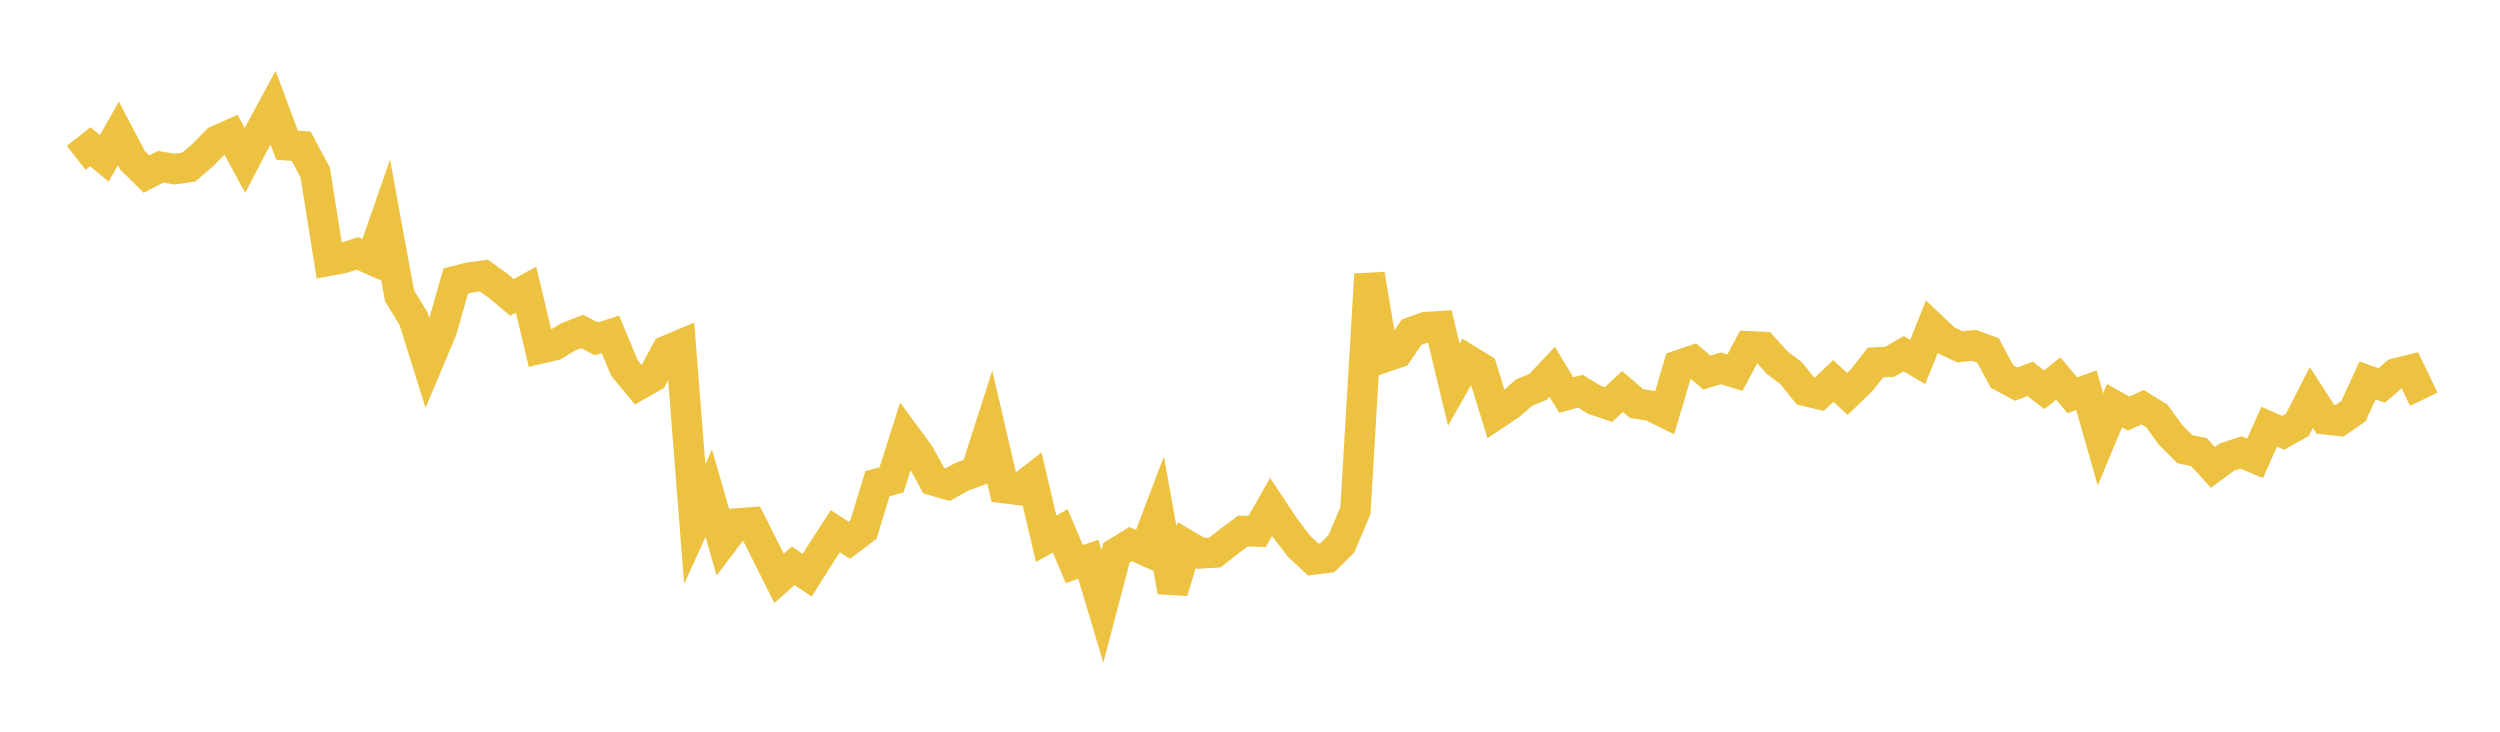 <svg width="164" height="48" xmlns="http://www.w3.org/2000/svg" xmlns:xlink="http://www.w3.org/1999/xlink"><path fill="none" stroke="rgb(237,194,64)" stroke-width="2" d="M5,10.354L5.922,9.628L6.844,10.385L7.766,8.752L8.689,10.509L9.611,11.424L10.533,10.939L11.455,11.093L12.377,10.962L13.299,10.176L14.222,9.231L15.144,8.818L16.066,10.522L16.988,8.761L17.91,7.058L18.832,9.528L19.754,9.589L20.677,11.31L21.599,17.099L22.521,16.927L23.443,16.622L24.365,17.029L25.287,14.376L26.21,19.407L27.132,20.908L28.054,23.852L28.976,21.665L29.898,18.432L30.82,18.198L31.743,18.08L32.665,18.737L33.587,19.505L34.509,19L35.431,22.867L36.353,22.652L37.275,22.1L38.198,21.748L39.12,22.23L40.042,21.936L40.964,24.143L41.886,25.25L42.808,24.73L43.731,23.007L44.653,22.618L45.575,34.379L46.497,32.366L47.419,35.557L48.341,34.338L49.263,34.273L50.186,36.105L51.108,37.944L52.03,37.115L52.952,37.733L53.874,36.272L54.796,34.849L55.719,35.441L56.641,34.74L57.563,31.726L58.485,31.483L59.407,28.582L60.329,29.84L61.251,31.526L62.174,31.792L63.096,31.274L64.018,30.936L64.94,28.06L65.862,32.02L66.784,32.134L67.707,31.422L68.629,35.346L69.551,34.824L70.473,37.002L71.395,36.687L72.317,39.774L73.24,36.263L74.162,35.694L75.084,36.1L76.006,33.672L76.928,38.813L77.85,35.758L78.772,36.299L79.695,36.246L80.617,35.52L81.539,34.835L82.461,34.866L83.383,33.258L84.305,34.646L85.228,35.849L86.15,36.702L87.072,36.59L87.994,35.678L88.916,33.494L89.838,17.998L90.76,23.454L91.683,23.14L92.605,21.79L93.527,21.457L94.449,21.399L95.371,25.231L96.293,23.607L97.216,24.175L98.138,27.171L99.06,26.556L99.982,25.755L100.904,25.374L101.826,24.394L102.749,25.919L103.671,25.662L104.593,26.228L105.515,26.54L106.437,25.679L107.359,26.474L108.281,26.616L109.204,27.07L110.126,23.962L111.048,23.651L111.97,24.441L112.892,24.162L113.814,24.446L114.737,22.717L115.659,22.763L116.581,23.788L117.503,24.484L118.425,25.64L119.347,25.859L120.269,24.99L121.192,25.844L122.114,24.951L123.036,23.779L123.958,23.737L124.88,23.204L125.802,23.744L126.725,21.445L127.647,22.314L128.569,22.751L129.491,22.659L130.413,22.99L131.335,24.702L132.257,25.195L133.18,24.856L134.102,25.568L135.024,24.832L135.946,25.928L136.868,25.596L137.79,28.827L138.713,26.613L139.635,27.129L140.557,26.714L141.479,27.276L142.401,28.544L143.323,29.467L144.246,29.653L145.168,30.663L146.09,29.983L147.012,29.682L147.934,30.062L148.856,27.996L149.778,28.394L150.701,27.878L151.623,26.077L152.545,27.506L153.467,27.605L154.389,26.968L155.311,24.958L156.234,25.286L157.156,24.501L158.078,24.271L159,26.191"></path></svg>